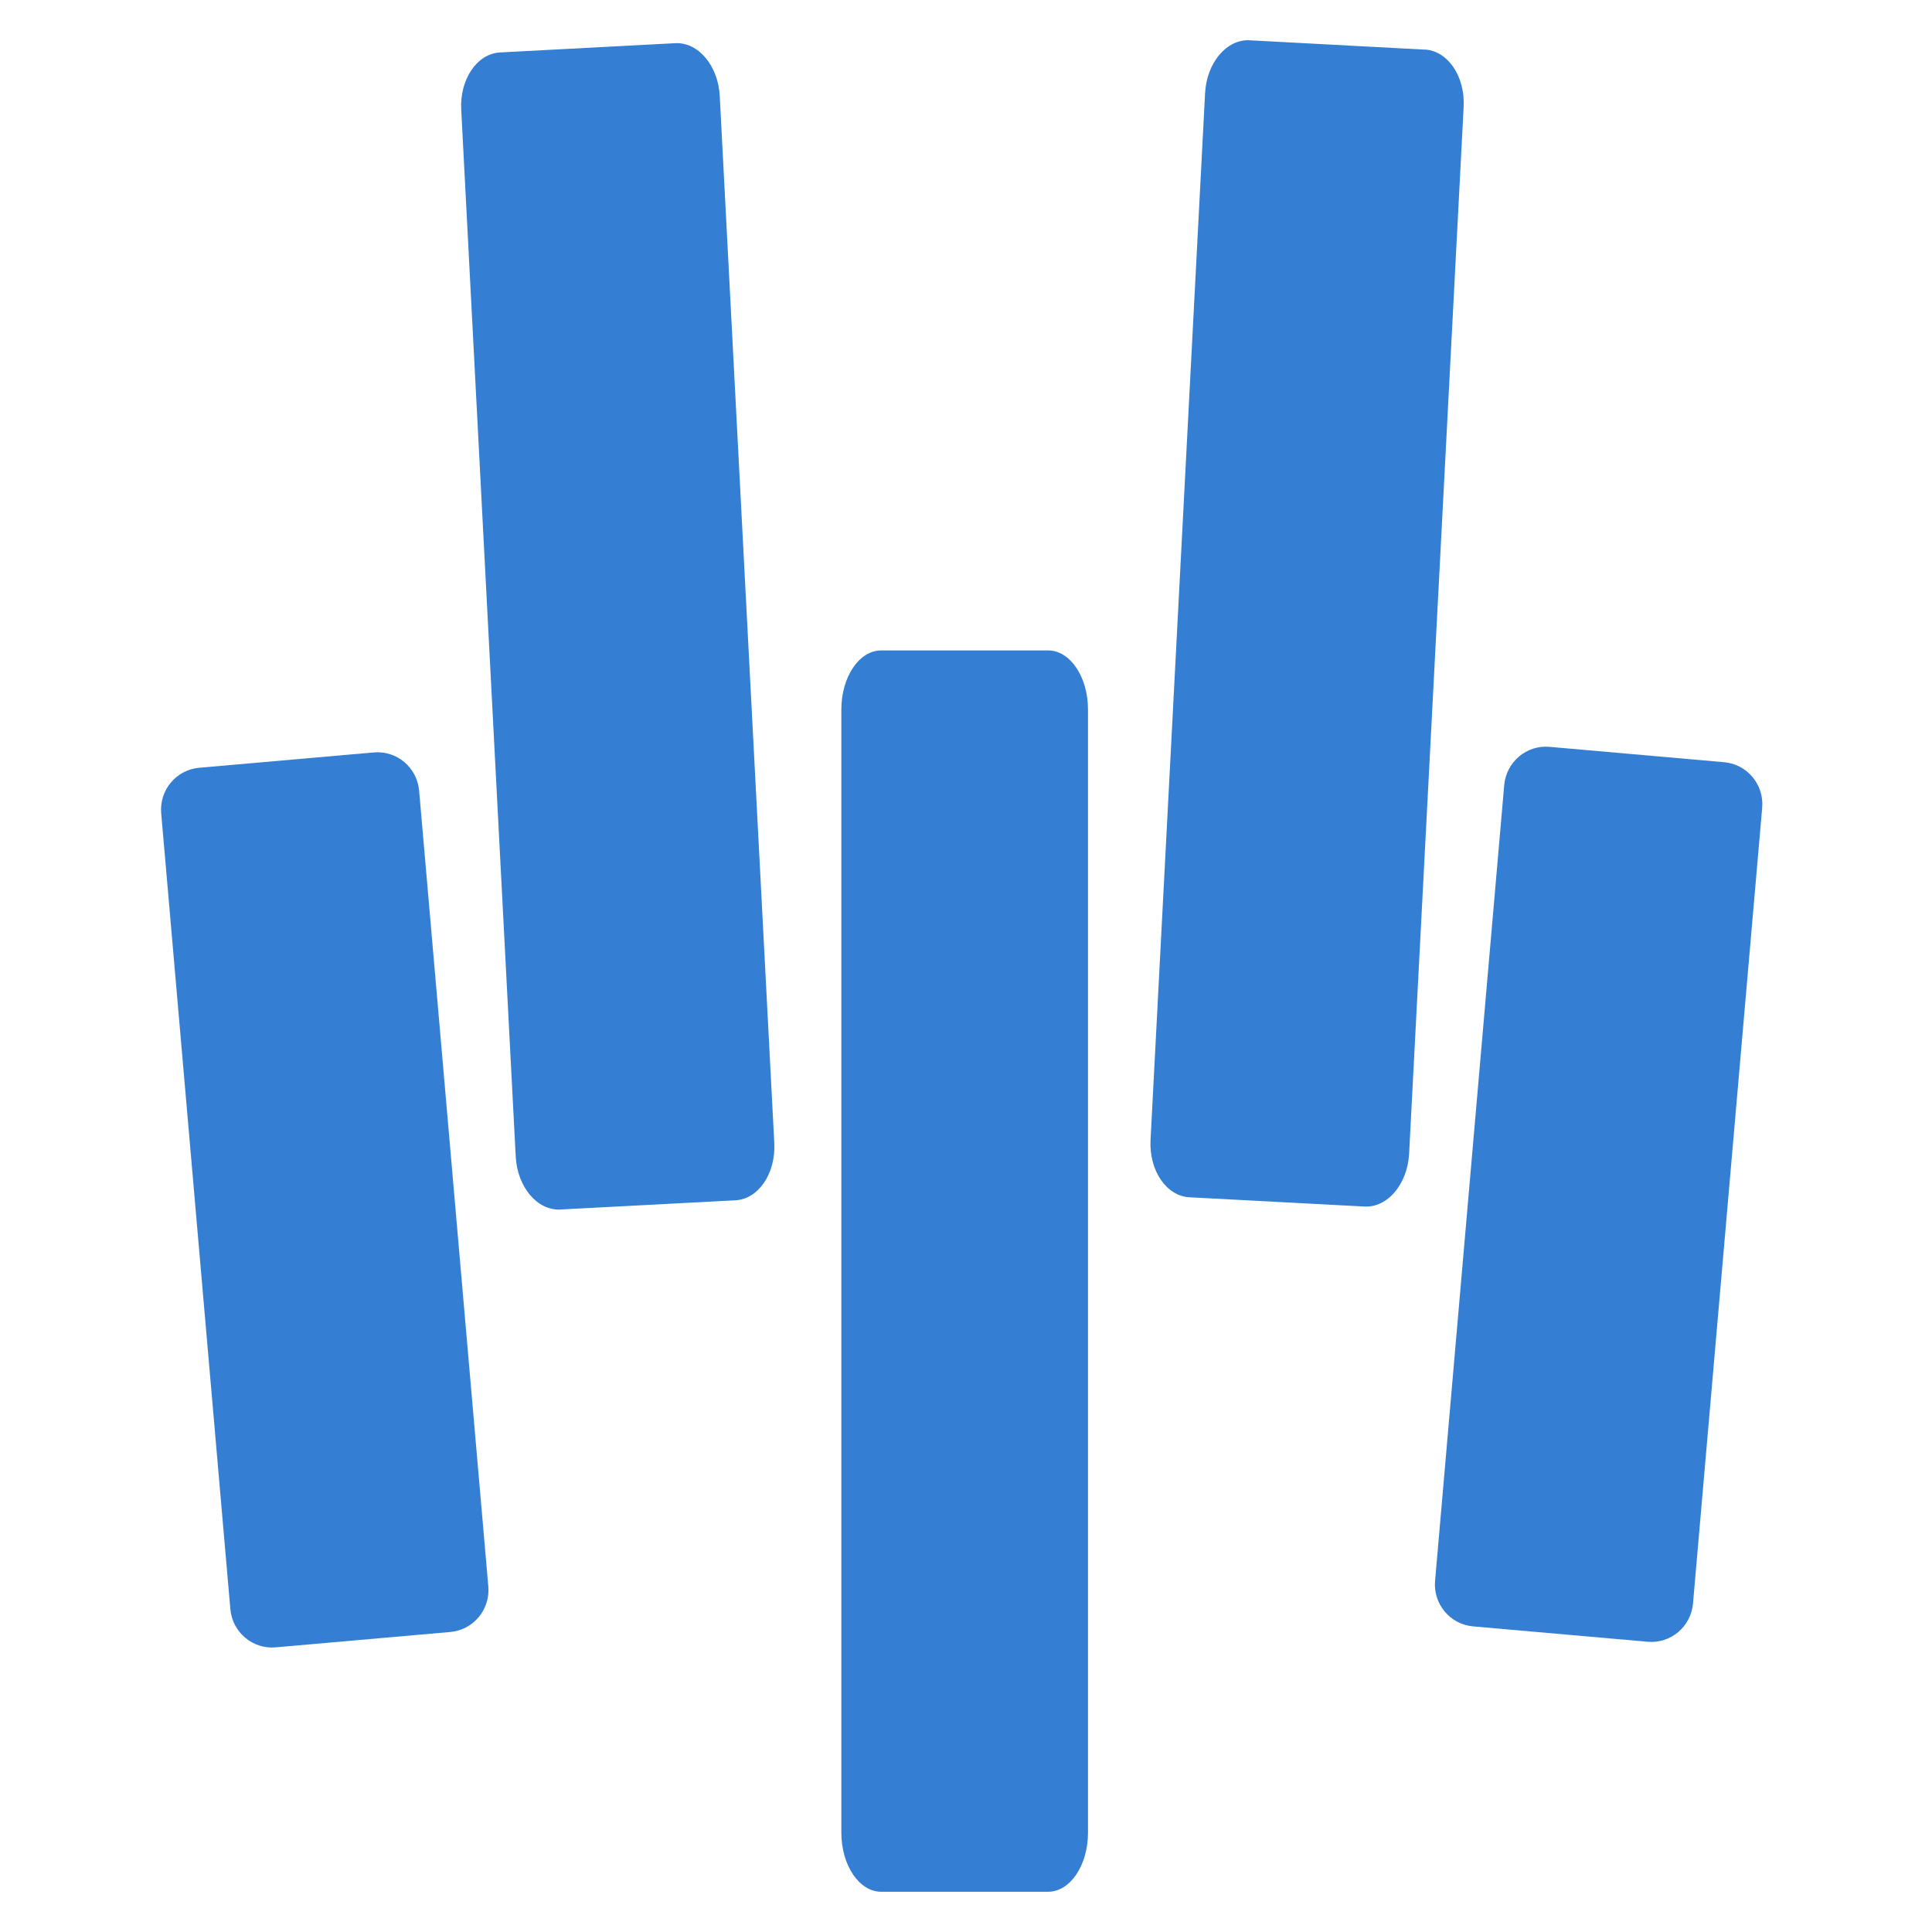 <svg width="48" height="48" viewBox="0 0 48 48" fill="none" xmlns="http://www.w3.org/2000/svg">
<g clip-path="url(#clip0_4222_66271)">
<path d="M26.042 16.16H21.892C21.346 16.16 20.903 16.818 20.903 17.628V45.532C20.903 46.342 21.346 47 21.892 47H26.042C26.588 47 27.031 46.342 27.031 45.532V17.628C27.031 16.818 26.588 16.16 26.042 16.16Z" fill="#347FD4"/>
<path d="M42.838 18.937L38.497 18.555C37.927 18.504 37.423 18.93 37.372 19.504L35.654 39.275C35.603 39.849 36.026 40.356 36.596 40.407L40.937 40.789C41.507 40.84 42.011 40.414 42.062 39.84L43.781 20.069C43.831 19.495 43.408 18.988 42.838 18.937Z" fill="#347FD4"/>
<path d="M9.288 18.694L4.947 19.075C4.377 19.126 3.954 19.632 4.005 20.208L5.723 39.979C5.774 40.553 6.276 40.978 6.848 40.928L11.189 40.546C11.759 40.495 12.182 39.99 12.132 39.414L10.413 19.643C10.362 19.069 9.86 18.643 9.288 18.694Z" fill="#347FD4"/>
<path d="M35.399 1.233L31.047 1.001C30.475 0.97 29.979 1.56 29.94 2.314L28.585 28.323C28.546 29.08 28.977 29.715 29.55 29.746L33.901 29.976C34.474 30.007 34.969 29.417 35.009 28.663L36.364 2.654C36.403 1.897 35.971 1.262 35.399 1.231V1.233Z" fill="#347FD4"/>
<path d="M16.775 1.073L12.423 1.303C11.851 1.334 11.419 1.97 11.459 2.727L12.813 28.735C12.853 29.492 13.348 30.079 13.921 30.05L18.272 29.821C18.845 29.79 19.276 29.154 19.237 28.397L17.882 2.387C17.843 1.63 17.347 1.043 16.775 1.073Z" fill="#347FD4"/>
</g>
<defs>
<clipPath id="clip0_4222_66271">
<rect width="40" height="46" fill="white" transform="translate(4 1)"/>
</clipPath>
</defs>
</svg>
